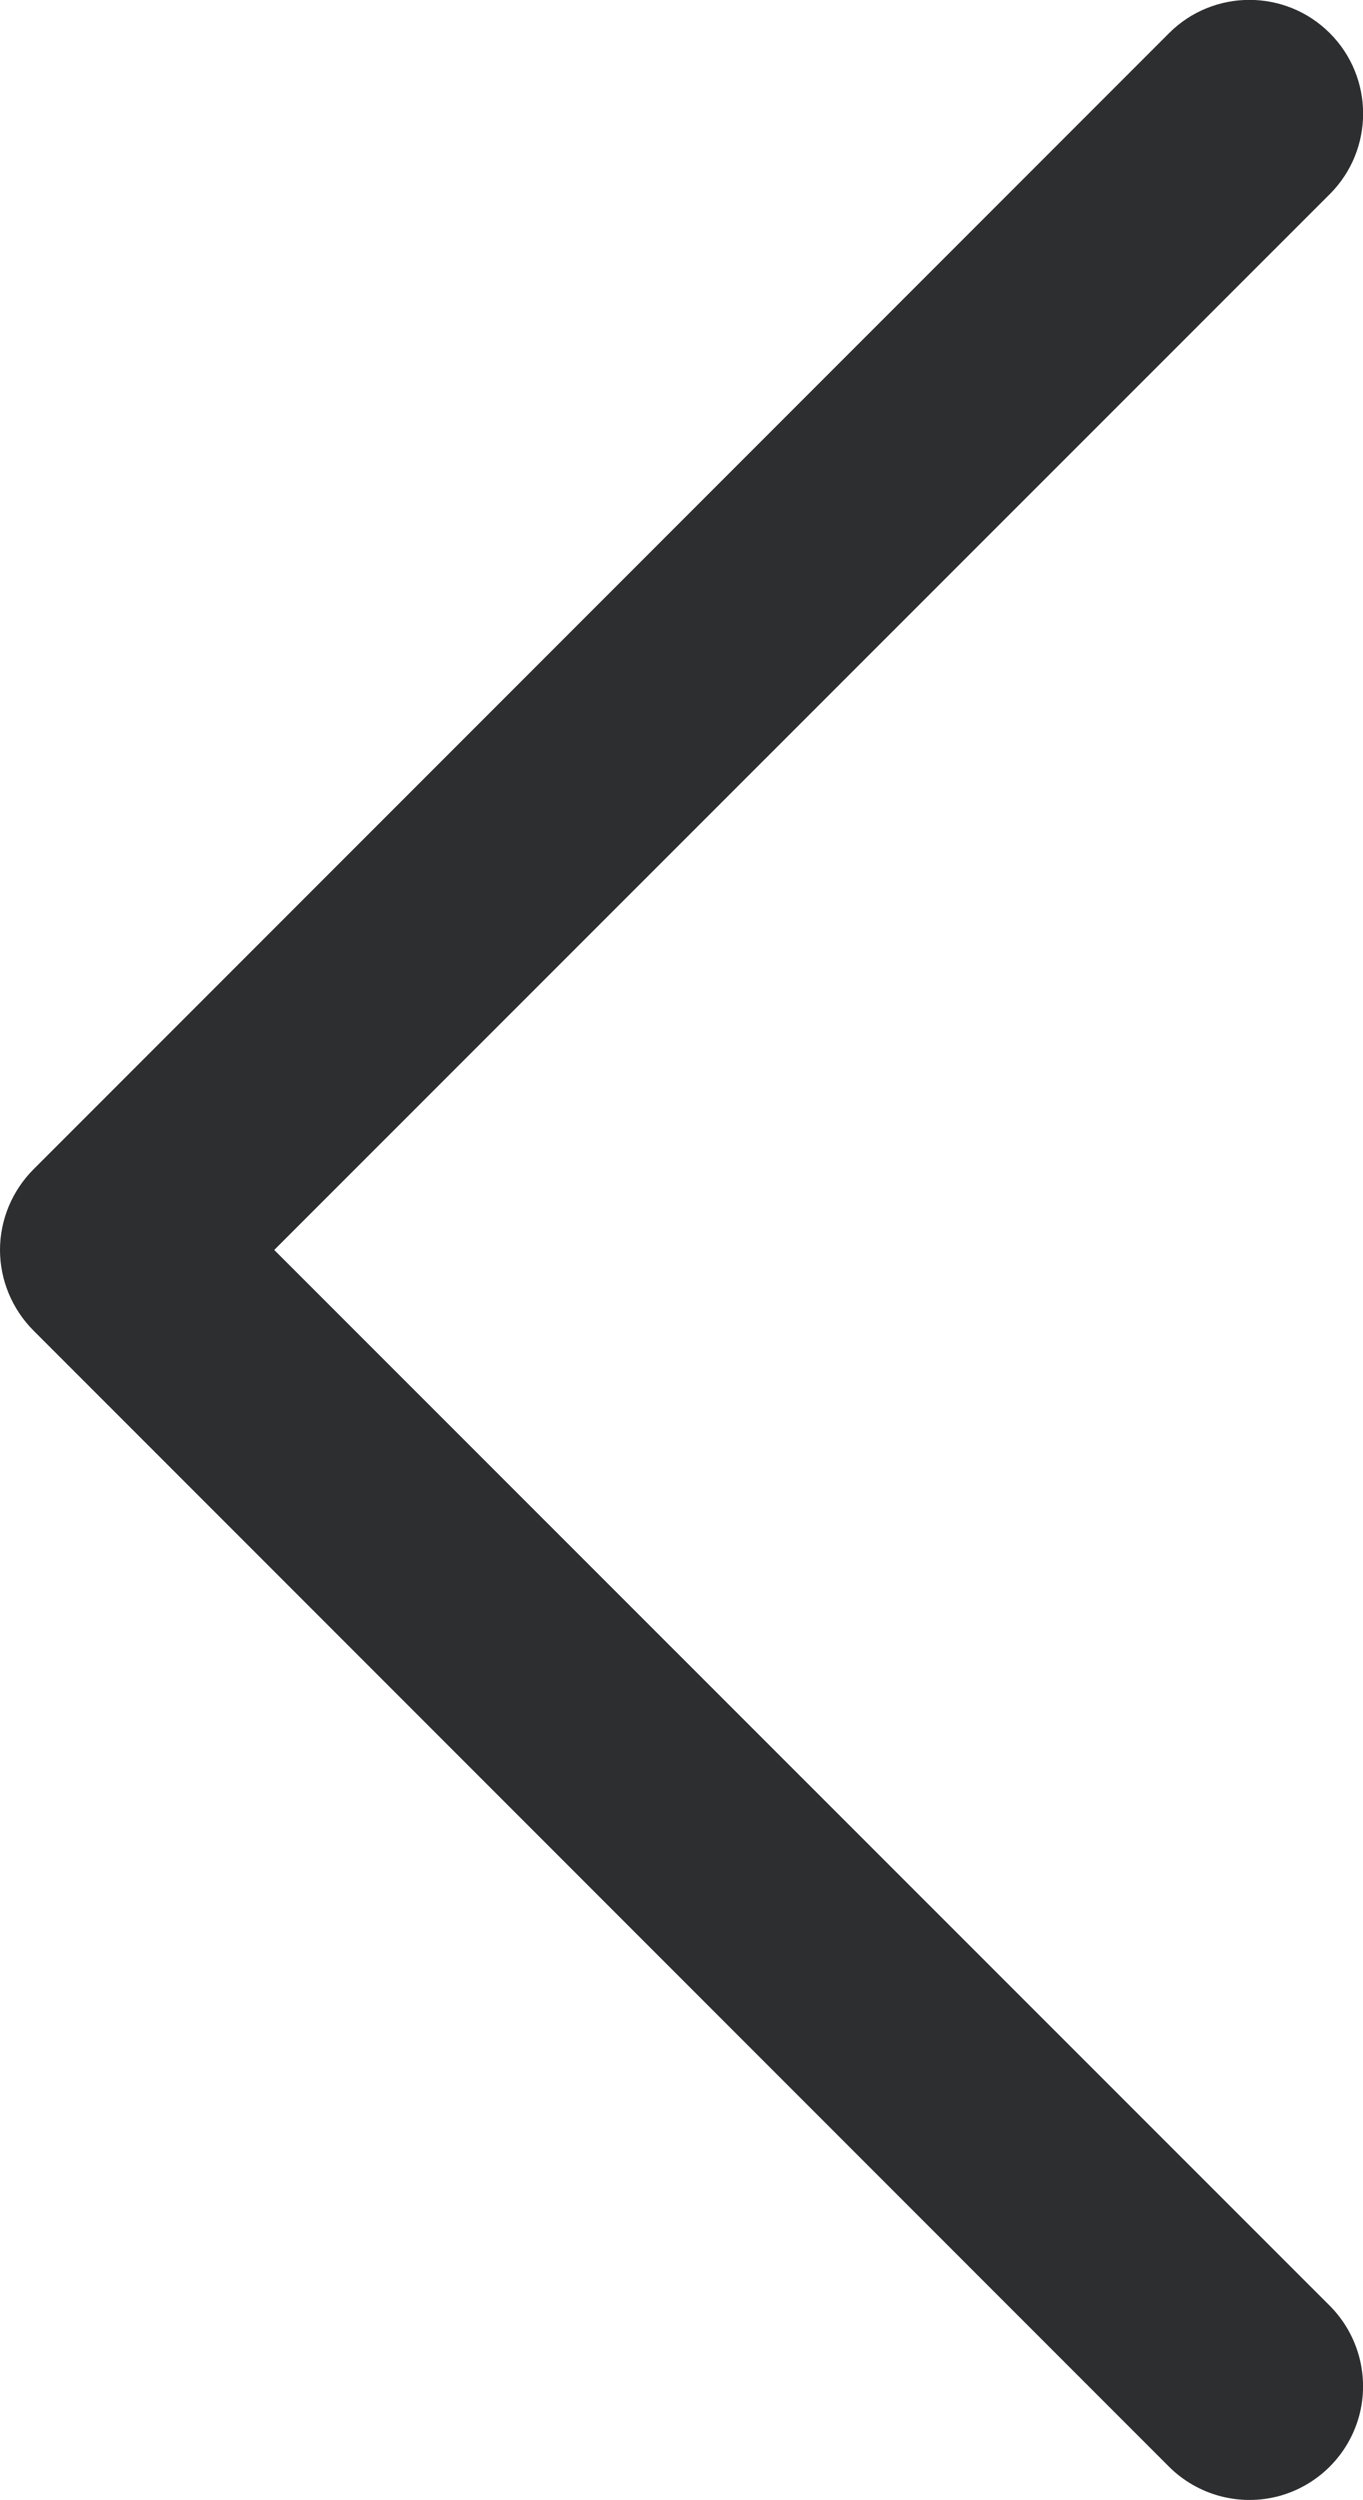 <?xml version="1.0" encoding="UTF-8"?>
<svg width="9.001px" height="16.501px" viewBox="0 0 9.001 16.501" version="1.1" xmlns="http://www.w3.org/2000/svg" xmlns:xlink="http://www.w3.org/1999/xlink">
    <title>icon-testimonial-arrow-prev</title>
    <g id="Design" stroke="none" stroke-width="1" fill="none" fill-rule="evenodd">
        <g id="Homepage" transform="translate(-1177.749, -3214.75)">
            <g id="Group-47" transform="translate(42, 2869)">
                <g id="Group-28" transform="translate(574, 114)">
                    <g id="icon-testimonial-arrow-prev" transform="translate(555, 228)">
                        <rect id="Rectangle" x="0" y="0" width="24" height="24"></rect>
                        <path d="M15.531,18.969 C15.72,19.159 15.794,19.435 15.725,19.694 C15.655,19.953 15.453,20.155 15.194,20.225 C14.935,20.294 14.659,20.22 14.469,20.031 L6.969,12.531 C6.829,12.39 6.749,12.199 6.749,12 C6.749,11.801 6.829,11.61 6.969,11.469 L14.469,3.969 C14.762,3.676 15.238,3.676 15.531,3.969 C15.824,4.262 15.824,4.738 15.531,5.031 L8.56,12 L15.531,18.969 Z" id="Path" fill="#2C2E30" fill-rule="nonzero"></path>
                    </g>
                </g>
            </g>
        </g>
    </g>
</svg>